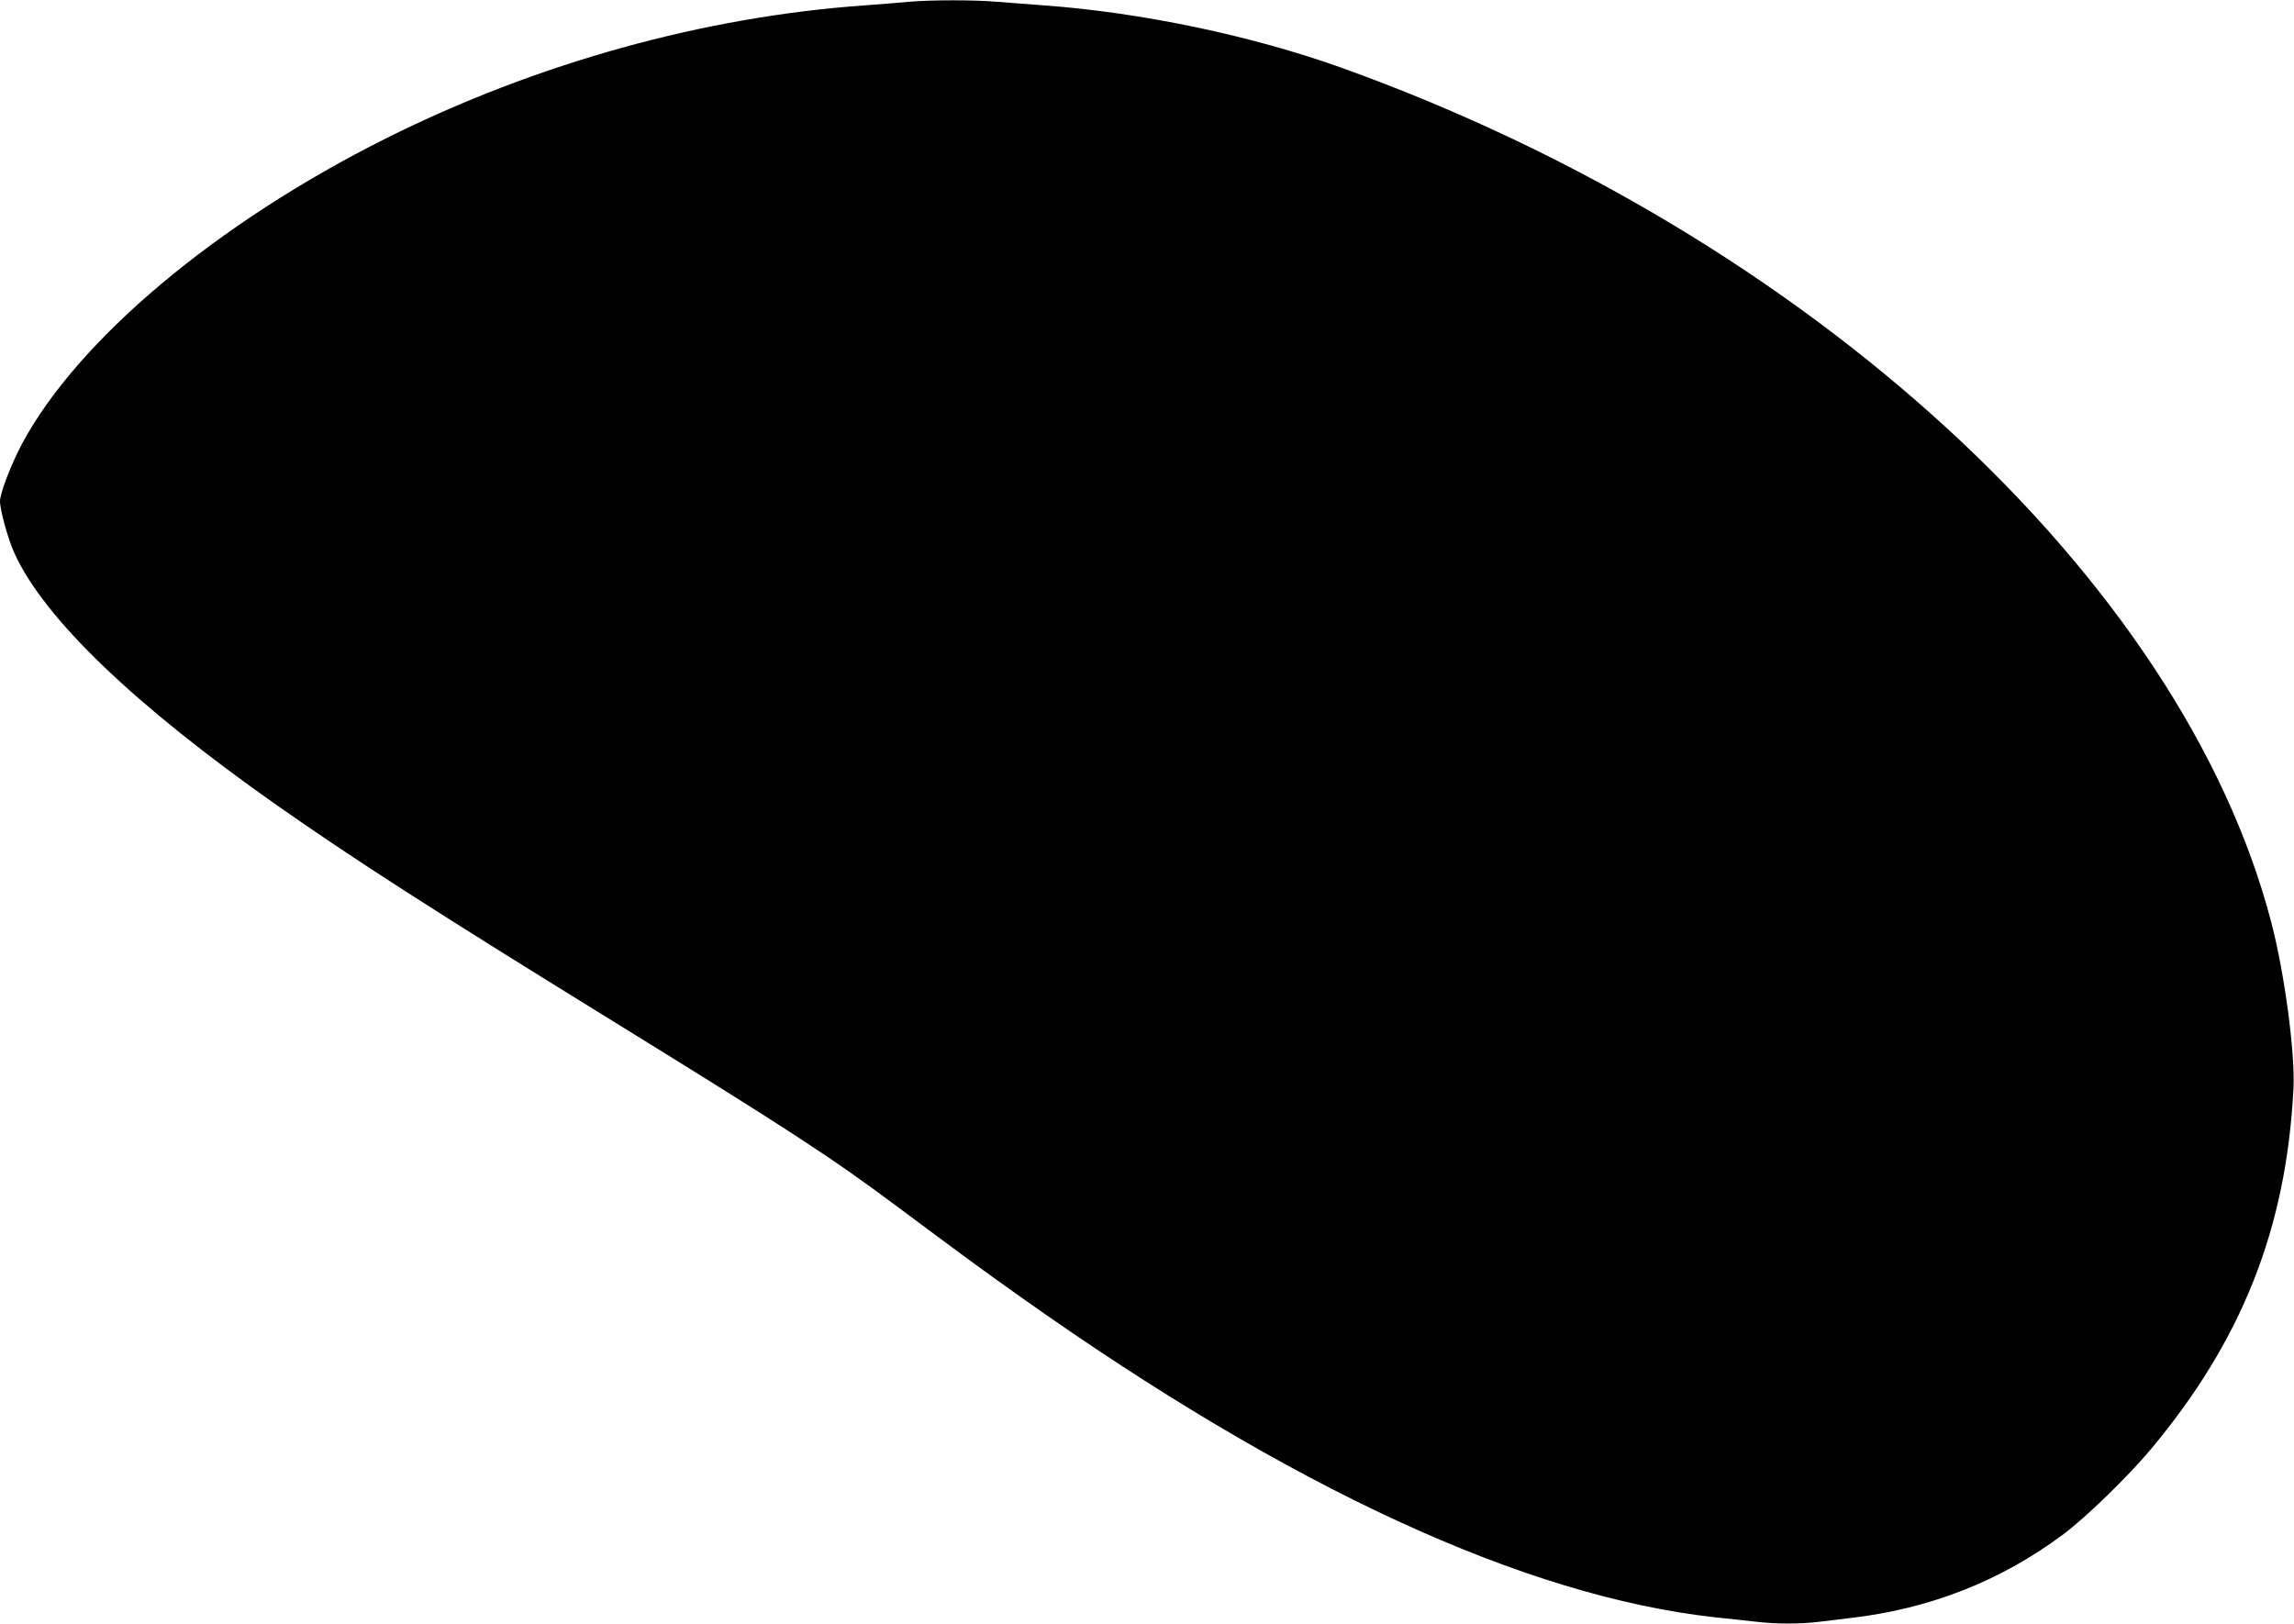 <?xml version="1.0" standalone="no"?>
<!DOCTYPE svg PUBLIC "-//W3C//DTD SVG 20010904//EN"
 "http://www.w3.org/TR/2001/REC-SVG-20010904/DTD/svg10.dtd">
<svg version="1.0" xmlns="http://www.w3.org/2000/svg"
 width="1280pt" height="906pt" viewBox="0 0 1280 906"
 preserveAspectRatio="xMidYMid meet">
<g transform="translate(0,906) scale(0.1,-0.1)"
fill="#000000" stroke="none">
<path d="M5070 9050 c-47 -5 -157 -13 -245 -20 -897 -63 -1829 -322 -2667
-740 -949 -474 -1726 -1127 -2037 -1710 -60 -114 -121 -273 -121 -317 0 -49
45 -212 80 -289 165 -364 667 -846 1460 -1404 433 -304 875 -588 1847 -1188
1024 -632 1251 -780 1626 -1060 362 -270 475 -353 687 -503 1499 -1063 2808
-1667 3870 -1784 80 -8 184 -20 231 -25 110 -13 244 -13 350 0 46 6 125 15
174 21 442 51 837 206 1185 465 129 96 359 320 489 474 510 609 758 1234 798
2015 10 197 -49 641 -123 925 -498 1919 -2586 3838 -5189 4772 -502 180 -1120
309 -1660 348 -82 6 -200 15 -261 20 -126 11 -369 11 -494 0z"/>
</g>
</svg>
